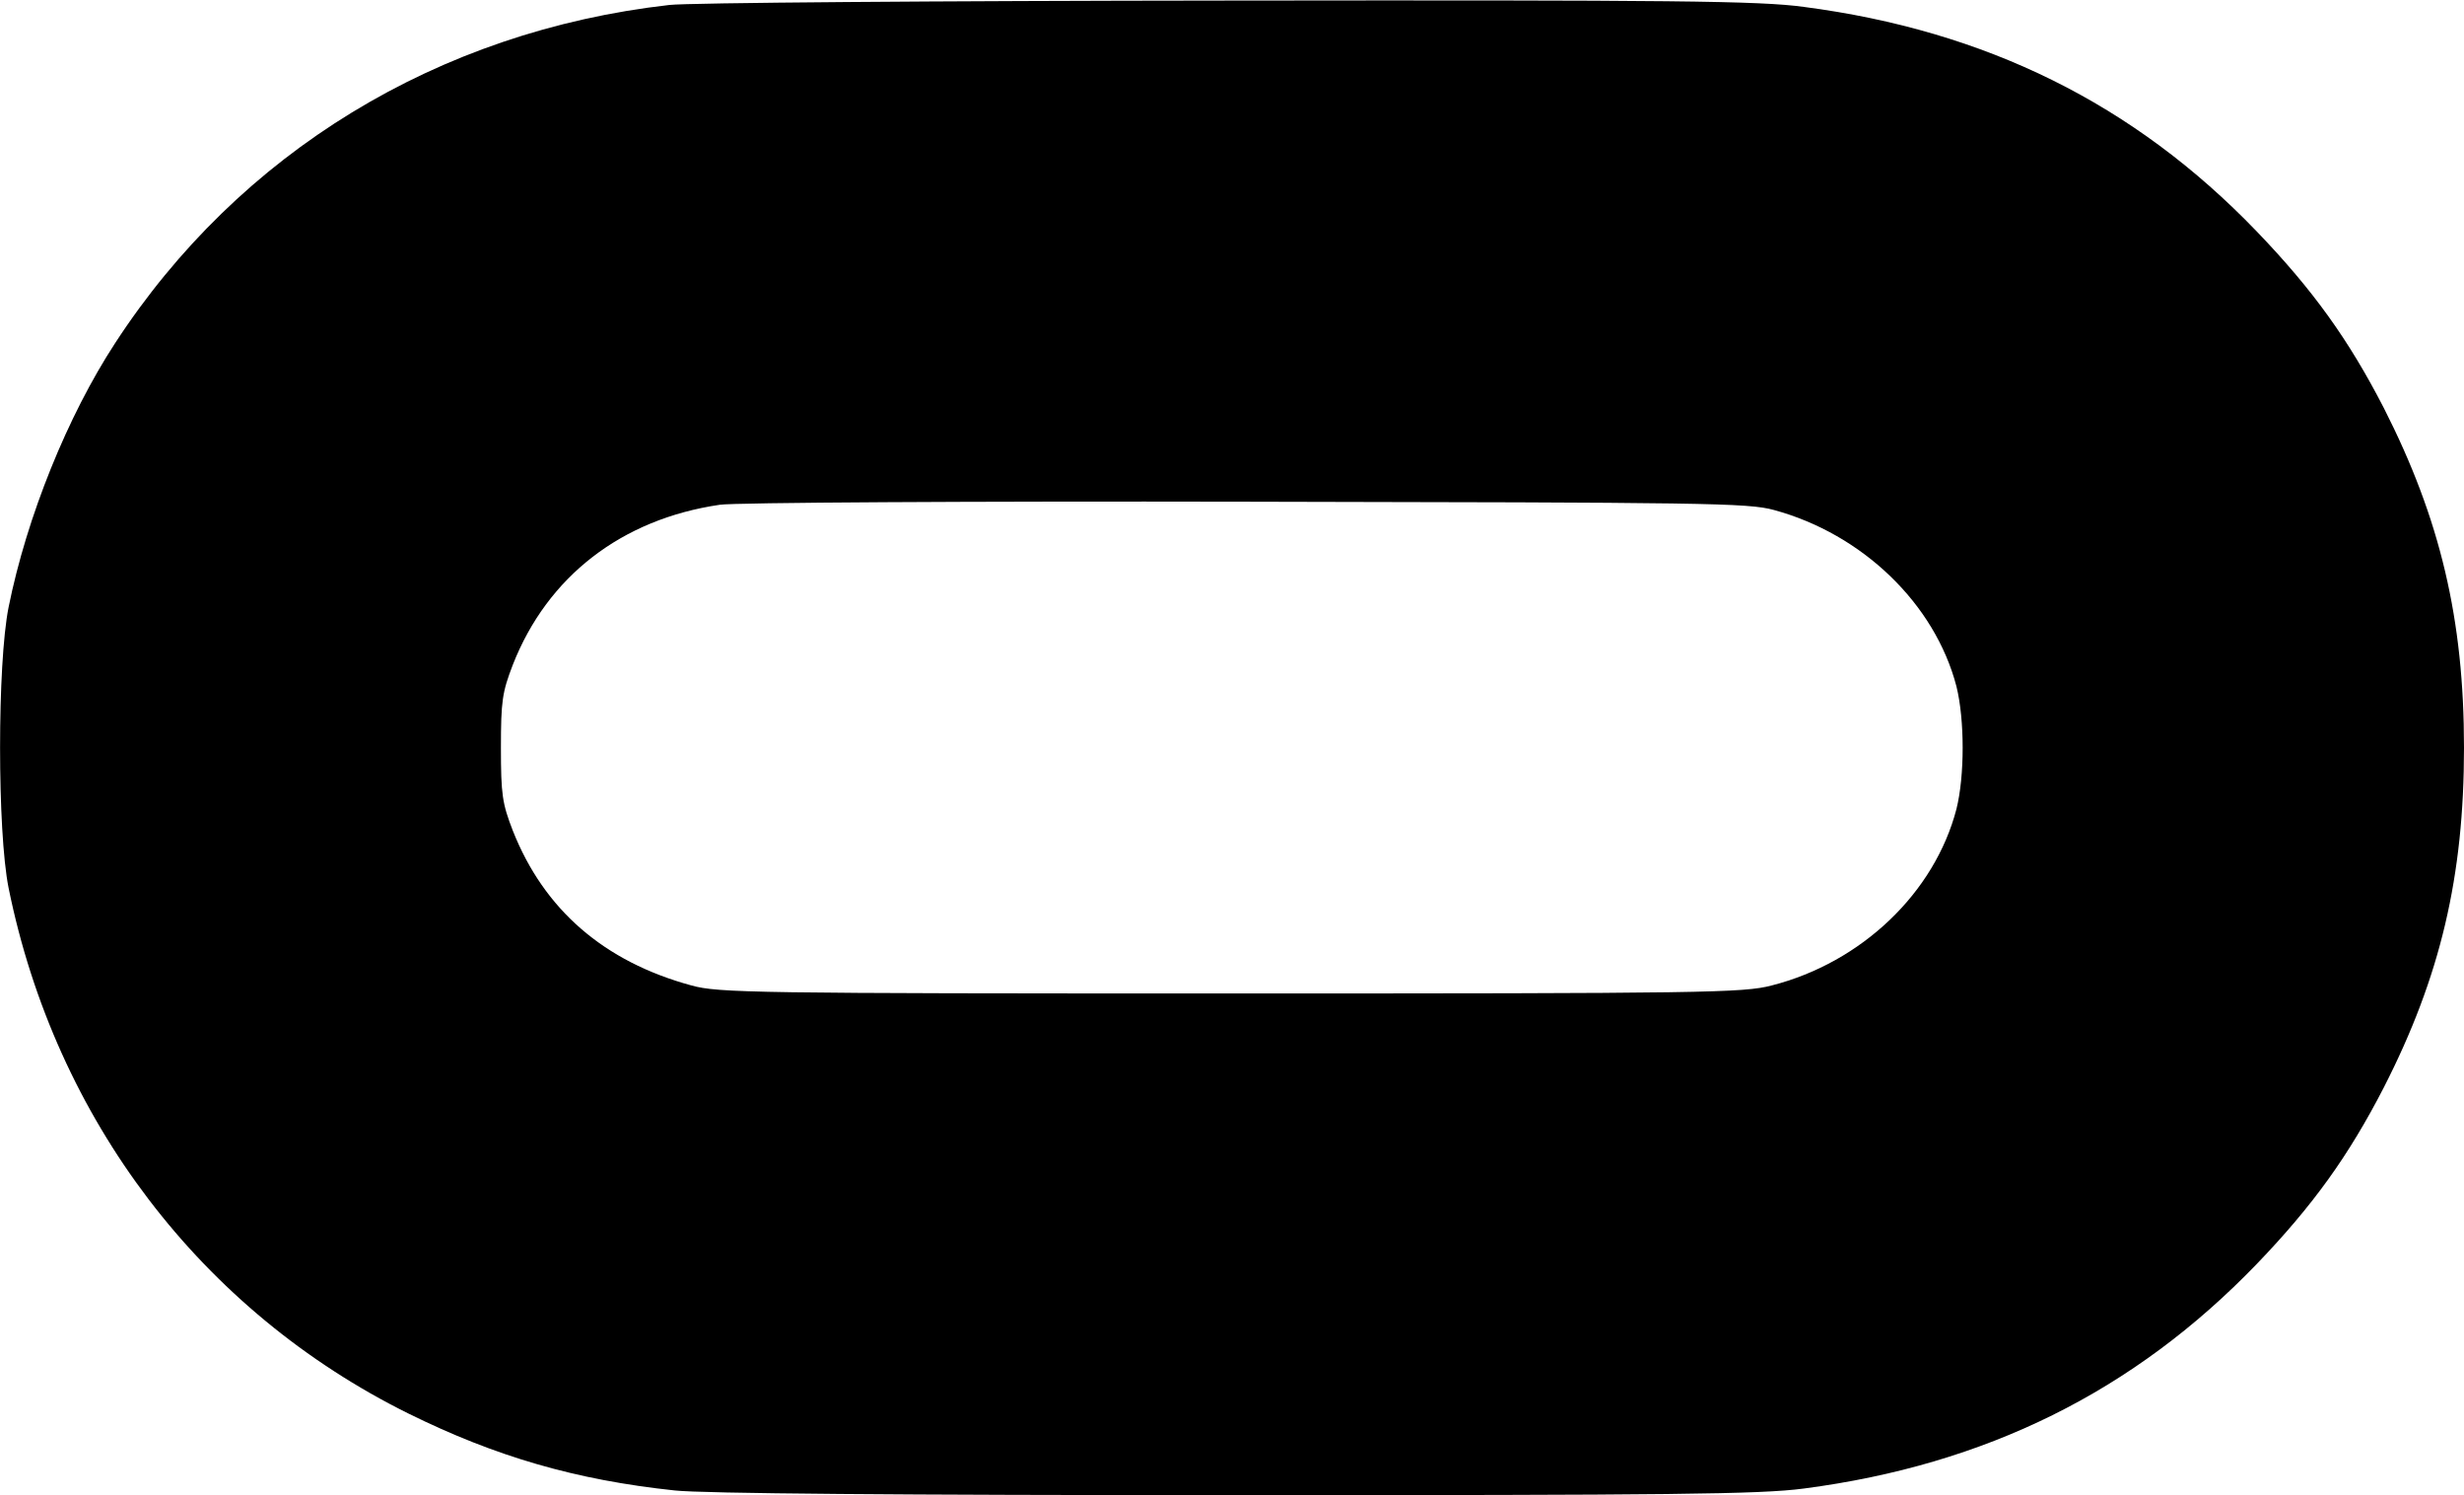 <?xml version="1.0" encoding="utf-8"?>
<!-- Generator: Adobe Illustrator 25.0.0, SVG Export Plug-In . SVG Version: 6.00 Build 0)  -->
<svg version="1.1" id="Laag_1" xmlns="http://www.w3.org/2000/svg" xmlns:xlink="http://www.w3.org/1999/xlink" x="0px" y="0px"
	 viewBox="0 0 891.3 541" style="enable-background:new 0 0 891.3 541;" xml:space="preserve">
<path d="M242.1,1.8C158.4,11.3,86.5,55.2,41.6,124.2c-17.1,26.2-31.9,62.7-38.5,95.5c-4.1,20.5-4.1,81,0,101.5
	c17,83.9,69.8,153.1,144.7,190.2c31.4,15.5,60.4,24,96.3,27.8c10,1.1,81.5,1.7,202.5,1.7c158,0,190-0.3,205.9-2.4
	c65.8-8.6,119.4-35.1,163.8-81.2c20.3-21.1,33.3-39.2,46-63.9c20.5-40.1,29-76.4,29-122.9s-8.6-82.8-29-122.9
	c-12.7-24.7-25.7-42.8-46-63.9c-44.4-46.2-98-72.6-163.8-81.2C636.6,0.3,605.2,0,443.9,0.2C339.5,0.3,248.6,1,242.1,1.8L242.1,1.8z
	 M641.7,184.5c32,8.7,58.2,33.9,66,63.8c3,12.1,3,32.4,0,44.4c-7.9,30.3-34.3,55.5-66.8,63.8c-10.2,2.7-24.3,2.9-195.7,2.9
	c-172.4,0-185.4-0.2-195.1-2.9c-31.6-8.6-53.3-27.4-64.6-56c-3.8-9.8-4.3-13-4.3-30s0.5-20.1,4.3-30c12.5-31.9,39.3-52.7,74.9-57.9
	c5.2-0.8,90.9-1.3,190.3-1.1C616.6,181.8,632.3,181.9,641.7,184.5L641.7,184.5z"/>
</svg>
